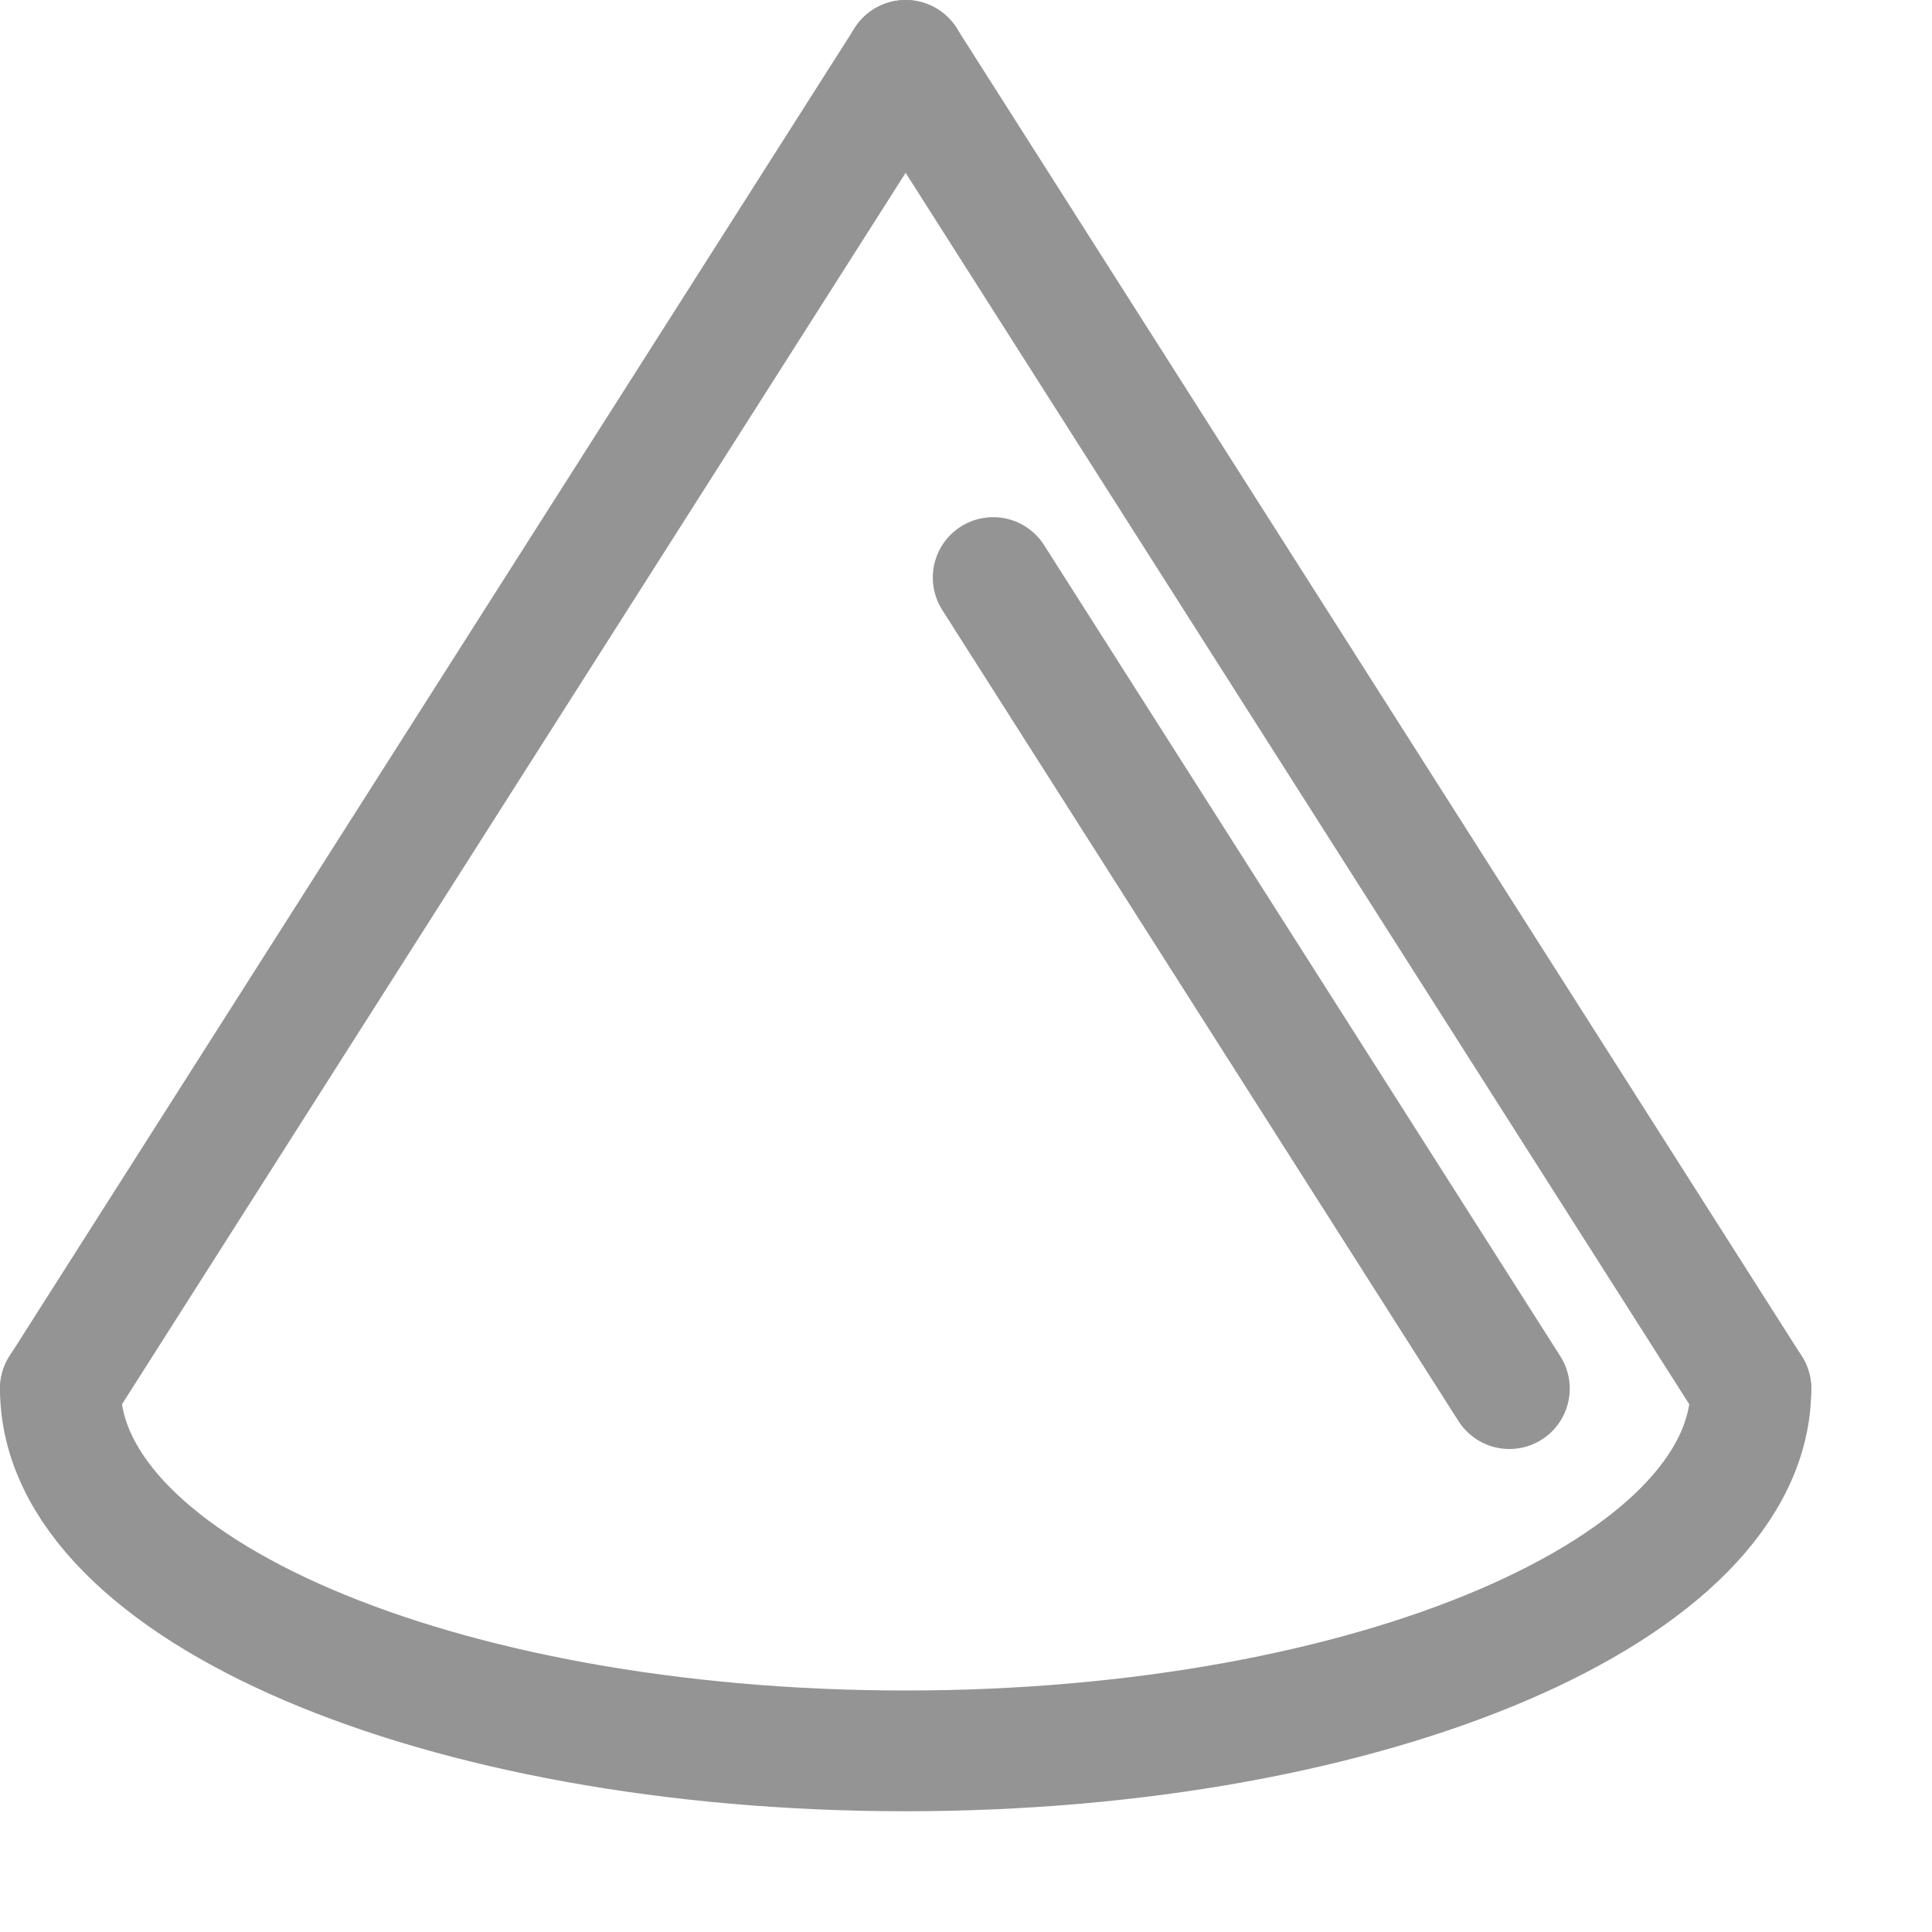 <svg xmlns="http://www.w3.org/2000/svg" width="16" height="16" viewBox="0 0 16 16"><path d="M14.5,11.5c0,1.657-3.134,3-7,3s-7-1.343-7-3" style="fill:none;stroke:#949494;stroke-linecap:round;stroke-linejoin:round"/><line x1="0.5" y1="11.5" x2="7.5" y2="0.5" style="fill:none;stroke:#949494;stroke-linecap:round;stroke-linejoin:round"/><line x1="14.5" y1="11.5" x2="7.5" y2="0.5" style="fill:none;stroke:#949494;stroke-linecap:round;stroke-linejoin:round"/><line x1="12.5" y1="11.5" x2="8.225" y2="4.783" style="fill:none;stroke:#949494;stroke-linecap:round;stroke-linejoin:round"/></svg>